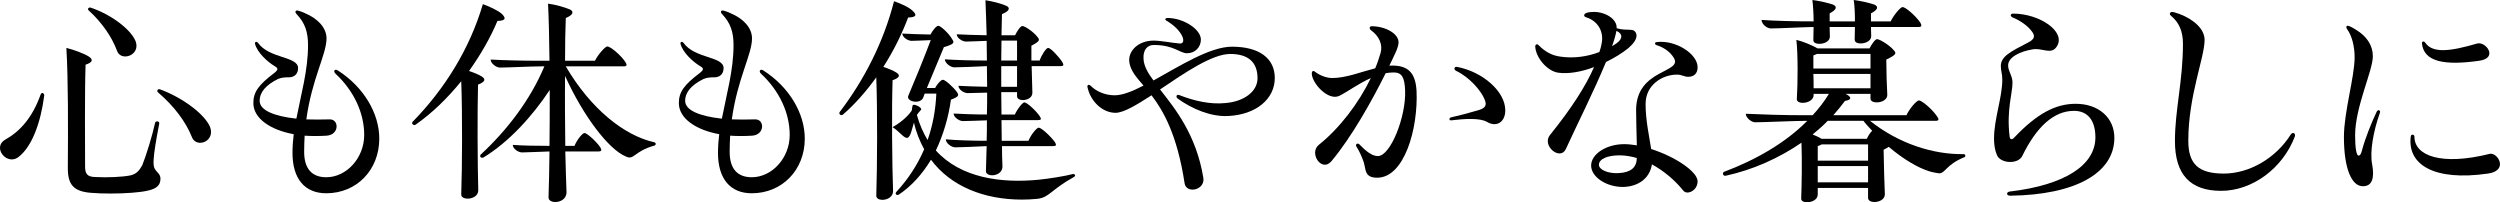 <?xml version="1.0" encoding="UTF-8"?>
<svg id="b" data-name="レイヤー 2" xmlns="http://www.w3.org/2000/svg" width="390.714" height="31.611" viewBox="0 0 390.714 31.611">
  <defs>
    <style>
      .d {
        stroke-width: 0px;
      }
    </style>
  </defs>
  <g id="c" data-name="レイヤー 1">
    <g>
      <path class="d" d="m0,23.101c0-.494.267-.988.912-1.33,2.279-1.292,4.179-3.457,5.433-6.991.152-.418.57-.266.57.152-.57,4.331-1.938,7.979-3.989,9.575-1.292,1.064-2.926-.152-2.926-1.406Zm10.601,3.04c.038-5.927.076-13.64-.229-18.655,1.217.304,2.773.874,3.533,1.368.723.494.533.912-.531,1.254-.152,4.56-.076,13.26-.076,15.92,0,1.14.342,1.596,1.52,1.634,1.938.114,4.445,0,5.623-.266.912-.228,1.33-.76,1.786-1.558.608-1.482,1.596-4.711,2.014-6.649.114-.38.722-.228.645.114-1.102,5.737-.987,6.573-.684,7.105.342.57.874.798.874,1.52,0,1.026-.608,1.558-1.976,1.862-1.254.304-3.609.456-5.852.456-1.102,0-2.203-.038-3.077-.114-2.698-.228-3.609-1.292-3.571-3.99Zm7.675-18.237c-.76-2.052-2.28-4.331-4.407-6.269-.229-.19-.076-.456.19-.456h.076c3.191,1.064,6.307,3.382,7.066,5.281.799,2.242-2.356,3.229-2.925,1.444Zm14.704,12.728c0,1.748-2.432,2.356-3.002.76-.912-2.28-2.697-4.749-5.281-6.953-.266-.228-.038-.57.266-.494,3.458,1.254,6.991,3.837,7.865,5.889.113.304.152.57.152.798Z"/>
      <path class="d" d="m59.276,21.657c0,4.939-3.571,8.549-8.283,8.549-3.381,0-5.281-2.28-5.281-6.307,0-.988.076-1.976.19-2.925-3.724-.684-6.307-2.508-6.307-4.863,0-1.748.835-2.85,3.229-4.673.684-.532.722-.76.037-1.14-1.062-.646-2.621-2.051-3.001-3.419-.075-.304.19-.494.456-.19,1.785,2.508,6.269,2.09,6.269,3.951,0,.912-.57,1.444-1.444,1.444-.493,0-1.102,0-1.71.266-1.823.912-2.85,2.014-2.85,3.419,0,1.444,2.204,2.394,5.737,2.774.722-3.761,1.823-7.561,1.823-11.474,0-2.052-.455-3.458-1.785-4.863-.304-.304-.19-.57.076-.57.19,0,1.025.304,1.216.418,2.014.836,3.382,2.28,3.382,3.951,0,2.508-2.28,6.269-3.154,12.652,1.102.038,2.318.038,3.609,0,1.52-.076,1.596,2.394-.418,2.546-1.215.076-2.356.076-3.457,0-.038.798-.076,1.634-.076,2.508,0,2.622,1.178,3.99,3.457,3.99,3.154,0,5.928-3.002,5.928-6.611,0-3.419-1.596-6.877-4.483-9.575-.418-.38-.114-.836.38-.494,4.027,2.583,6.459,6.687,6.459,10.638Z"/>
      <path class="d" d="m74.745,29.636c.113,1.634-2.697,1.786-2.66.76.152-4.407.19-12.614,0-17.705-2.09,2.584-4.482,4.939-7.143,6.801-.229.152-.532-.038-.532-.266,0-.076.038-.152.076-.19,4.978-5.091,8.891-11.322,10.98-18.389,1.063.38,2.356.988,2.964,1.52.722.722.569,1.064-.685,1.102-1.102,2.622-2.622,5.281-4.445,7.827.798.266,1.558.57,2.014.874.645.418.494.836-.607,1.254-.114,4.141-.076,12.728.038,16.414Zm27.735-7.143c0,.114-.075.228-.228.266-3.154.874-3.154,2.317-4.408,1.71-2.697-1.064-6.725-6.383-9.536-12.614-.038,3.647,0,7.523.038,10.942h1.443c.342-.912,1.254-2.014,1.559-2.014.38,0,1.861,1.33,2.469,2.242.267.456.19.646-.303.646h-5.168c.076,2.508.114,4.711.19,6.307.039,1.102-.949,1.596-1.747,1.596-.608,0-1.063-.266-1.063-.722.076-2.014.113-4.483.151-7.181-1.405.038-3.458.152-4.293.152-.57,0-1.444-.57-1.444-1.178,1.482.114,3.648.152,5.737.152.038-2.812.038-5.813.038-8.739-2.735,4.141-6.421,8.169-10.373,10.562-.379.152-.644-.19-.418-.456,4.143-3.837,7.752-8.549,9.955-13.792h-.494c-1.596,0-5.205.19-6.459.19-.57,0-1.443-.646-1.443-1.254,2.09.114,4.939.19,7.789.19h1.405c-.038-3.533-.114-6.725-.228-8.929,1.178.152,2.621.57,3.42.912.607.266.607.836-.646,1.33-.076,1.862-.114,4.179-.114,6.687h4.673c.457-.95,1.596-2.242,1.938-2.242.456,0,2.089,1.33,2.812,2.432.304.456.266.684-.266.684h-9.043c3.875,6.611,9.08,10.79,13.792,11.854.19.038.266.152.266.266Z"/>
      <path class="d" d="m125.776,21.657c0,4.939-3.571,8.549-8.283,8.549-3.381,0-5.281-2.28-5.281-6.307,0-.988.076-1.976.19-2.925-3.724-.684-6.307-2.508-6.307-4.863,0-1.748.835-2.85,3.229-4.673.684-.532.722-.76.037-1.14-1.062-.646-2.621-2.051-3.001-3.419-.075-.304.19-.494.456-.19,1.785,2.508,6.269,2.09,6.269,3.951,0,.912-.57,1.444-1.444,1.444-.493,0-1.102,0-1.71.266-1.823.912-2.85,2.014-2.85,3.419,0,1.444,2.204,2.394,5.737,2.774.722-3.761,1.823-7.561,1.823-11.474,0-2.052-.455-3.458-1.785-4.863-.304-.304-.19-.57.076-.57.19,0,1.025.304,1.216.418,2.014.836,3.382,2.28,3.382,3.951,0,2.508-2.28,6.269-3.154,12.652,1.102.038,2.318.038,3.609,0,1.52-.076,1.596,2.394-.418,2.546-1.215.076-2.356.076-3.457,0-.038.798-.076,1.634-.076,2.508,0,2.622,1.178,3.99,3.457,3.99,3.154,0,5.928-3.002,5.928-6.611,0-3.419-1.596-6.877-4.483-9.575-.418-.38-.114-.836.38-.494,4.027,2.583,6.459,6.687,6.459,10.638Z"/>
      <path class="d" d="m139.573,29.826c.037.95-.912,1.406-1.672,1.406-.532,0-.95-.228-.95-.646.152-4.673.19-13.222,0-18.503-1.558,2.166-3.306,4.179-5.243,5.851-.228.152-.531,0-.531-.266,0-.038,0-.076.076-.19,3.799-4.977,6.838-10.905,8.473-17.288.987.342,2.316.912,2.887,1.482.76.684.57,1.026-.684,1.064-.949,2.508-2.242,5.167-3.875,7.713.797.266,1.596.608,2.014.874.684.418.531.836-.57,1.216-.152,4.483-.076,13.412.076,17.288Zm28.457-2.394c0,.076-.075.152-.19.228-3.686,2.052-3.838,3.229-5.775,3.42-.798.076-1.558.114-2.356.114-5.889,0-11.094-2.052-14.21-6.231-1.329,2.204-3.001,4.103-5.054,5.471-.342.152-.607-.152-.379-.418,1.861-2.014,3.305-4.217,4.369-6.687-.684-1.254-1.254-2.622-1.596-4.179-.342,1.102-.532,2.318-1.065,2.394-.494.076-1.291-1.064-2.279-1.672,1.71-.95,2.735-2.166,2.963-2.546.152-.266.039-.912.305-.95.342-.038,1.14.342,1.216.684,0,.152-.38.418-.608.798l-.076.114c.418,1.482.988,2.774,1.672,3.913.799-2.242,1.254-4.673,1.368-7.257h-1.823c-.076.19-.152.38-.19.532-.38,1.254-2.812.722-2.356-.228.836-1.938,2.47-5.927,3.495-8.663-1.102.038-2.394.114-3.002.114-.569,0-1.443-.57-1.443-1.14,1.102.076,2.812.114,4.408.152.303-.608.911-1.368,1.215-1.368.381,0,1.71,1.254,2.166,2.09.38.57.342.76-1.292,1.254-.798,1.899-1.899,4.521-2.659,6.383h1.291c.305-.608.912-1.292,1.217-1.292.342,0,1.672,1.178,2.203,1.938.305.494.342.684-.949,1.178-.381,2.736-1.178,5.471-2.356,7.941,3.837,4.255,10.144,5.167,16.146,4.559,1.482-.152,3.951-.532,5.244-.874.228-.038.379.076.379.228Zm-18.503-22.075c1.216.076,2.926.114,4.673.152-.075-2.128-.113-3.99-.19-5.471,1.065.152,2.546.532,3.268.874.607.266.57.798-.684,1.292-.038.988-.038,2.128-.076,3.306h2.127c.305-.646.836-1.444,1.141-1.444.38,0,1.709.874,2.356,1.71.38.456.418.646-.949,1.368v2.318h1.291c.305-.912,1.025-1.976,1.33-1.976.38,0,1.634,1.33,2.203,2.204.267.456.229.646-.266.646h-4.521c.038,1.596.076,3.154.114,4.104.076,1.368-2.394,1.558-2.394.608v-.646h-2.47c0,1.178.038,2.356.038,3.496h2.09c.38-.874,1.216-1.9,1.481-1.9.418,0,1.862,1.33,2.432,2.204.267.418.19.57-.304.57h-5.699c0,1.14.038,2.204.038,3.229h4.179c.381-.95,1.293-2.052,1.596-2.052.418,0,1.9,1.368,2.547,2.28.266.456.19.608-.305.608h-7.979c0,1.178.037,2.241.076,3.115.076,1.672-2.584,1.824-2.584.798l.113-3.913c-1.596.076-3.988.19-4.9.19-.607,0-1.482-.646-1.482-1.254,1.71.152,4.066.228,6.383.228.039-1.026.039-2.09.039-3.192-1.33.038-3.002.114-3.762.114-.57,0-1.443-.608-1.443-1.178,1.367.076,3.305.152,5.205.152.037-1.14.037-2.28.037-3.42-1.215.038-2.432.076-3.039.076s-1.443-.57-1.443-1.14c1.33.076,2.811.114,4.482.152,0-1.102-.037-2.166-.037-3.229-1.672.076-4.104.19-5.092.19-.607,0-1.481-.684-1.481-1.254,1.786.114,4.142.19,6.573.19,0-1.064-.039-2.09-.039-3.078-1.215.038-2.583.114-3.228.114-.57,0-1.444-.57-1.444-1.14Zm9.423,4.104v-3.115h-2.432c0,.988-.038,2.051-.038,3.115h2.47Zm0,4.103v-3.229h-2.47v3.229h2.47Z"/>
      <path class="d" d="m199.23,12.196c0,3.305-2.963,5.699-7.181,5.927-2.735.19-5.775-1.102-8.017-2.736-.342-.304-.114-.684.266-.532,2.394.95,4.901,1.482,7.181,1.254,2.964-.228,5.054-1.824,5.054-3.875,0-2.508-1.444-3.8-4.256-3.8-2.85,0-7.143,2.964-10.98,5.547,2.394,3.04,5.662,7.105,6.764,13.792.19,1.178-.799,1.862-1.672,1.862-.608,0-1.141-.304-1.254-.988-1.141-7.523-3.306-11.322-5.168-13.754-2.356,1.52-4.369,2.736-5.623,2.736-1.861,0-3.495-1.444-4.179-3.268-.076-.228-.228-.76-.228-.836,0-.266.228-.38.531-.114.76.798,2.166,1.482,3.724,1.482,1.216,0,2.773-.608,4.521-1.52-1.102-1.292-1.975-2.242-2.203-3.571-.304-1.824,1.406-3.458,3.762-3.458,1.178,0,2.735.342,4.104.456,1.14.076.531-2.014-2.014-3.533-.381-.19-.305-.456.152-.456,2.356,0,5.166,1.71,5.166,3.382,0,1.178-.911,2.128-2.165,2.128-1.14,0-2.014-1.292-5.206-1.292-1.025,0-1.671.798-1.596,2.128.039,1.102.646,2.204,1.559,3.419,4.065-2.242,8.815-5.281,12.271-5.281,4.218,0,6.688,1.786,6.688,4.901Z"/>
      <path class="d" d="m217.967,10.258c2.241.114,3.268,1.292,3.419,3.951.267,5.889-1.899,13.564-6.154,13.564-2.014,0-1.748-1.292-2.09-2.394-.266-.798-.684-1.748-1.178-2.508-.152-.304.151-.57.455-.342,1.103,1.14,2.014,1.862,2.926,1.862,1.977,0,4.407-6.155,4.256-10.221-.076-2.052-.494-2.812-1.71-2.85-.456,0-.874.038-1.33.114-2.089,4.218-5.319,9.992-8.473,13.754-1.52,1.824-3.609-1.292-1.938-2.584,3.153-2.508,6.192-6.459,8.093-10.41-1.938.874-3.686,2.166-4.901,2.773-1.747.874-4.331-1.976-4.331-3.495,0-.342.228-.494.494-.266.836.646,1.899.988,2.697.988,2.166,0,4.483-.95,6.725-1.52.342-.798.608-1.634.836-2.394.381-1.292-.228-2.66-1.52-3.571-.342-.304-.152-.608.113-.608,2.204,0,4.256,1.178,4.218,2.545-.038.798-.456,1.52-.835,2.356-.19.38-.381.836-.608,1.254h.836Zm17.287,6.991c0,1.862-1.405,2.697-2.888,1.786-1.102-.608-3.381-.494-5.547-.228-.38.038-.38-.342-.076-.456,1.178-.266,2.964-.722,4.218-1.102,1.216-.342,1.443-.798,1.063-1.71-.57-1.406-2.394-3.496-4.483-4.483-.38-.19-.266-.684.152-.608,4.027.76,7.561,3.837,7.561,6.801Z"/>
      <path class="d" d="m250.989,9.688c-1.824,4.445-4.712,10.183-6.269,13.602-.874,1.9-3.837-.532-2.47-2.204,3.306-4.104,5.548-7.561,6.877-10.601-2.014.76-4.027,1.102-5.623.874-1.71-.266-3.457-2.318-3.571-4.065,0-.38.304-.494.532-.228.949.95,1.976,1.596,3.419,1.786,2.052.304,4.218,0,6.079-.722.152-.418.267-.874.342-1.292.381-1.748-.455-3.533-2.432-4.141-.455-.152-.342-.532.076-.684.38-.114.76-.152,1.14-.152,1.824,0,3.572,1.102,3.572,2.432v.114c1.709.532,2.735-.19,3.077.912.19.722-.494,1.558-1.254,2.204-1.025.836-2.241,1.558-3.495,2.166Zm6.193,6.535c0,2.622.569,5.053.873,7.067,3.724,1.178,7.257,3.534,7.257,5.053,0,1.064-.873,1.748-1.596,1.748-.266,0-.493-.114-.645-.304-1.368-1.71-3.115-3.115-4.901-4.104-.304,2.09-2.014,3.458-4.445,3.534-2.659.038-5.054-1.558-5.054-3.344s2.356-3.344,5.168-3.344c.607,0,1.292.076,1.976.19-.038-2.014-.114-3.761-.114-5.509,0-6.497,7.371-5.775,5.89-8.169-.532-.912-1.559-1.634-2.66-1.976-.418-.152-.342-.456.038-.494,2.888-.342,6.345,1.824,6.345,3.951,0,1.064-.684,1.482-1.481,1.482-.607,0-.987-.342-1.748-.342-2.317,0-4.9,1.634-4.9,4.559Zm-1.368,8.473c-.912-.266-1.824-.418-2.697-.418-1.9,0-3.229.57-3.229,1.482,0,.76,1.443,1.406,3.115,1.292,1.899-.114,2.773-.874,2.812-2.356Zm-3.876-17.477c.267-.152.532-.342.761-.494.911-.684.949-1.444-.076-1.9-.114.646-.342,1.444-.685,2.394Z"/>
      <path class="d" d="m307.15,24.316c0,.114-.038.228-.19.266-2.85,1.178-2.926,2.508-3.913,2.508-.267-.038-.988-.152-1.482-.304-1.861-.57-4.141-1.938-6.383-3.837-.19.114-.418.266-.798.456.038,2.318.114,5.319.19,6.915.038.836-.874,1.254-1.634,1.254-.532,0-.988-.228-.988-.646v-1.558h-7.865v.988c.038.836-.911,1.254-1.671,1.254-.494,0-.95-.19-.912-.608.076-2.204.151-5.965.038-8.701-3.533,2.432-7.637,4.255-11.854,5.167-.266.038-.418-.152-.418-.342,0-.114.038-.19.152-.266,5.053-1.9,9.65-4.559,13.032-7.979-2.09,0-6.573.228-8.169.228-.57,0-1.444-.722-1.444-1.33,2.546.114,5.737.228,9.271.228h1.178c.988-1.064,1.824-2.166,2.546-3.343h-2.394v.19c0,1.368-2.697,1.596-2.621.608.151-2.356.19-7.029-.076-9.233.987.228,2.545.874,3.306,1.33h8.131c.304-.608.873-1.444,1.178-1.444.38,0,1.938.912,2.621,1.748.418.456.418.684-1.178,1.444,0,1.824.076,4.179.152,5.471.076,1.368-2.622,1.596-2.622.646v-.76h-3.913c.987.456,1.025.95-.076,1.102-.57.76-1.178,1.52-1.824,2.242h11.437c.418-.988,1.596-2.318,1.938-2.318.455,0,2.089,1.368,2.849,2.508.343.456.267.684-.228.684h-10.259c4.483,3.571,9.879,5.281,14.628,5.205.152,0,.267.114.267.228Zm-31.84-21.201c2.204.152,5.092.228,8.131.228,0-1.14-.076-2.394-.19-3.344.949.114,2.621.494,3.229.722.684.304.569.798-.532,1.368v1.254h3.951c0-1.14-.038-2.394-.19-3.344.949.114,2.621.494,3.229.722.684.304.569.798-.532,1.368v1.254h3.077c.456-.95,1.52-2.242,1.862-2.242.456,0,2.014,1.33,2.773,2.432.266.494.228.684-.304.684h-7.409c0,.532.038,1.026.038,1.406.038,1.292-2.622,1.558-2.584.57,0-.456.038-1.178.038-1.976h-3.951c0,.532.038,1.102.038,1.482.038,1.292-2.622,1.52-2.584.57,0-.494.038-1.216.038-2.052-1.976.038-5.396.228-6.686.228-.608,0-1.444-.684-1.444-1.33Zm10.335,15.768c-.723.76-1.52,1.444-2.356,2.128.646.266,1.103.494,1.406.684h7.067c.19-.456.531-.988.836-1.254-.267-.266-1.141-1.216-1.368-1.558h-5.585Zm-2.242-8.169h8.929v-2.28h-8.396c-.152.076-.304.152-.532.228v2.052Zm8.929,3.078v-2.242h-8.929c.038.76.038,1.558.038,2.242h8.891Zm-8.245,11.322h7.865v-2.545h-7.257c-.152.076-.342.19-.608.266v2.28Zm7.865.836h-7.865v2.546h7.865v-2.546Z"/>
      <path class="d" d="m311.639,21.619c0-3.002,1.292-6.421,1.292-9.157,0-1.026-.229-1.33-.229-2.128,0-1.52,1.482-2.242,4.256-3.686,1.063-.532,1.178-1.064.494-1.862-.57-.76-1.748-1.596-2.888-2.052-.456-.19-.38-.608.038-.608,4.179,0,8.282,2.812,6.877,5.091-.874,1.444-2.242.228-3.8.494-2.052.342-3.837,1.254-3.837,2.508,0,.95.684,1.596.684,2.697,0,1.634-.95,4.332-.456,8.359.038.532.342.646.722.228,3.572-3.761,6.459-5.281,9.613-5.281,3.609,0,6.041,2.204,6.041,5.319,0,5.509-6.117,8.929-16.3,9.043-.608,0-.608-.57-.076-.646,8.739-1.026,13.412-4.179,13.412-8.473,0-2.622-1.178-4.141-3.344-4.141-3.191,0-5.889,2.546-8.093,7.067-.684,1.33-3.381,1.178-3.951-.152-.342-.798-.456-1.71-.456-2.622Z"/>
      <path class="d" d="m339.91,22.037c0-4.863,1.254-9.346,1.254-15.198,0-2.014-.646-3.343-1.824-4.331-.151-.114-.228-.228-.228-.342,0-.152.152-.304.38-.304.152,0,.645.152,1.178.342,2.166.836,3.876,2.318,3.876,4.027,0,2.812-2.546,8.701-2.546,15.768,0,3.685,1.634,5.129,5.547,5.129,3.951,0,8.093-2.356,10.448-6.079.305-.456.685-.266.685.114,0,.038,0,.114-.038.19-1.9,4.977-6.649,8.473-11.513,8.473-4.825,0-7.219-2.546-7.219-7.789Z"/>
      <path class="d" d="m366.321,21.391c0-3.876,1.672-9.384,1.672-12.424,0-1.634-.38-3.344-1.178-4.407-.19-.266-.152-.532.114-.532.266,0,1.102.494,1.254.608,1.709,1.026,2.659,2.47,2.659,4.142,0,2.317-2.773,7.903-2.773,12.386,0,2.052.228,3.154.532,3.154.266,0,.418-.304.569-.912.456-1.71,1.406-4.141,2.28-5.965.19-.38.645-.228.493.19-1.025,2.85-1.596,6.117-1.216,8.017.418,2.28-.038,3.458-1.443,3.458-1.786,0-2.964-2.812-2.964-7.713Zm10.449-.076c.037-.38.569-.342.569.038,0,3.04,4.294,4.559,11.74,2.697.722-.19,1.634.722,1.634,1.596,0,.646-.494,1.292-1.899,1.482-8.435,1.216-12.614-1.406-12.044-5.813Zm1.747-14.514c-.038-.304.267-.456.494-.152,1.178,1.748,3.951,1.368,8.131.152,1.33-.38,3.382,2.28.304,2.697-5.357.76-8.625.19-8.929-2.697Z"/>
    </g>
  </g>
</svg>